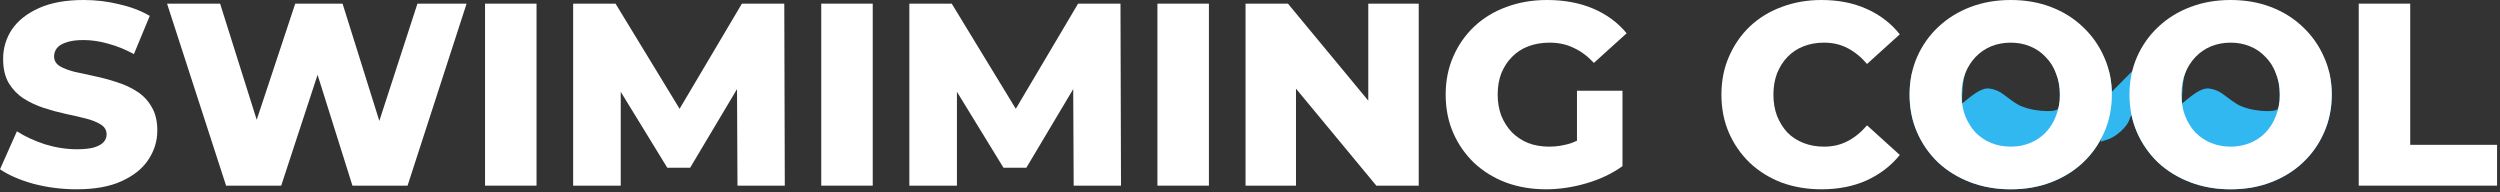 <?xml version="1.0" encoding="UTF-8"?>
<svg xmlns="http://www.w3.org/2000/svg" width="273" height="21" viewBox="0 0 273 21" fill="none">
  <rect x="0" y="0" width="273" height="21" fill="#333333" stroke="none"/>
  <path d="M232.831 7.811H238.699C238.671 7.876 238.642 7.94 238.615 8.007C238.35 8.688 238.264 10.387 238.264 11.258C238.265 11.467 240.022 9.54 241.178 9.662C242.488 9.8 242.984 10.558 244.111 11.258C245.453 12.199 248.559 12.357 248.763 11.854C249.005 11.258 248.95 11.186 248.95 10.335C248.95 9.464 248.808 8.688 248.524 8.007C248.499 7.94 248.472 7.876 248.445 7.811H254.328C254.527 8.61 254.629 9.45 254.629 10.335C254.629 11.83 254.345 13.212 253.777 14.48C253.228 15.73 252.462 16.818 251.478 17.746C250.493 18.673 249.329 19.392 247.985 19.903C246.66 20.414 245.193 20.671 243.584 20.671C241.994 20.671 240.527 20.414 239.184 19.903C237.84 19.392 236.665 18.673 235.662 17.746C234.678 16.799 233.911 15.701 233.362 14.452C233.097 13.848 232.897 13.215 232.76 12.553C232.488 12.959 232.61 13.389 231.623 14.307C230.663 15.201 230.001 15.262 229.404 15.471L229.467 15.094C228.949 16.089 228.283 16.974 227.464 17.746C226.48 18.673 225.315 19.392 223.972 19.903C222.647 20.414 221.179 20.671 219.57 20.671C217.98 20.671 216.513 20.414 215.169 19.903C213.825 19.392 212.652 18.673 211.648 17.746C210.664 16.799 209.898 15.701 209.349 14.452C208.8 13.203 208.525 11.83 208.525 10.335C208.525 9.45 208.624 8.61 208.815 7.811H214.686C214.657 7.876 214.628 7.94 214.602 8.007C214.337 8.688 214.25 10.387 214.25 11.258C214.251 11.467 216.009 9.54 217.164 9.662C218.474 9.8 218.971 10.558 220.098 11.258C221.439 12.199 224.544 12.357 224.748 11.854C224.99 11.257 224.937 11.187 224.937 10.335C224.937 9.464 224.795 8.688 224.511 8.007C224.486 7.94 224.459 7.876 224.432 7.811H230.314C230.49 8.516 230.589 9.254 230.61 10.025L232.831 7.776V7.811Z" fill="#32B8F0"></path>
  <path d="M257.574 20.273V0.397H263.196V15.815H272.68V20.273H257.574Z" fill="white"></path>
  <path d="M243.584 20.671C241.994 20.671 240.527 20.415 239.183 19.904C237.839 19.393 236.666 18.674 235.662 17.746C234.678 16.8 233.911 15.702 233.362 14.452C232.814 13.203 232.539 11.831 232.539 10.335C232.539 8.84 232.814 7.468 233.362 6.218C233.911 4.969 234.678 3.88 235.662 2.953C236.666 2.006 237.839 1.278 239.183 0.767C240.527 0.256 241.994 0 243.584 0C245.193 0 246.66 0.256 247.985 0.767C249.329 1.278 250.493 2.006 251.478 2.953C252.462 3.88 253.229 4.969 253.778 6.218C254.345 7.468 254.629 8.84 254.629 10.335C254.629 11.831 254.345 13.213 253.778 14.481C253.229 15.73 252.462 16.819 251.478 17.746C250.493 18.674 249.329 19.393 247.985 19.904C246.66 20.415 245.193 20.671 243.584 20.671ZM243.584 16.014C244.341 16.014 245.042 15.882 245.685 15.617C246.348 15.352 246.916 14.973 247.389 14.481C247.881 13.97 248.26 13.364 248.525 12.664C248.809 11.963 248.951 11.187 248.951 10.335C248.951 9.465 248.809 8.688 248.525 8.007C248.26 7.307 247.881 6.71 247.389 6.218C246.916 5.707 246.348 5.319 245.685 5.054C245.042 4.789 244.341 4.657 243.584 4.657C242.827 4.657 242.117 4.789 241.455 5.054C240.811 5.319 240.243 5.707 239.751 6.218C239.278 6.71 238.899 7.307 238.615 8.007C238.35 8.688 238.218 9.465 238.218 10.335C238.218 11.187 238.35 11.963 238.615 12.664C238.899 13.364 239.278 13.97 239.751 14.481C240.243 14.973 240.811 15.352 241.455 15.617C242.117 15.882 242.827 16.014 243.584 16.014Z" fill="white"></path>
  <path d="M219.571 20.671C217.981 20.671 216.513 20.415 215.17 19.904C213.826 19.393 212.652 18.674 211.649 17.746C210.664 16.8 209.898 15.702 209.349 14.452C208.8 13.203 208.525 11.831 208.525 10.335C208.525 8.84 208.8 7.468 209.349 6.218C209.898 4.969 210.664 3.88 211.649 2.953C212.652 2.006 213.826 1.278 215.17 0.767C216.513 0.256 217.981 0 219.571 0C221.18 0 222.647 0.256 223.972 0.767C225.316 1.278 226.48 2.006 227.464 2.953C228.448 3.88 229.215 4.969 229.764 6.218C230.332 7.468 230.616 8.84 230.616 10.335C230.616 11.831 230.332 13.213 229.764 14.481C229.215 15.73 228.448 16.819 227.464 17.746C226.48 18.674 225.316 19.393 223.972 19.904C222.647 20.415 221.18 20.671 219.571 20.671ZM219.571 16.014C220.328 16.014 221.028 15.882 221.672 15.617C222.334 15.352 222.902 14.973 223.375 14.481C223.867 13.97 224.246 13.364 224.511 12.664C224.795 11.963 224.937 11.187 224.937 10.335C224.937 9.465 224.795 8.688 224.511 8.007C224.246 7.307 223.867 6.71 223.375 6.218C222.902 5.707 222.334 5.319 221.672 5.054C221.028 4.789 220.328 4.657 219.571 4.657C218.813 4.657 218.104 4.789 217.441 5.054C216.797 5.319 216.23 5.707 215.737 6.218C215.264 6.71 214.886 7.307 214.602 8.007C214.337 8.688 214.204 9.465 214.204 10.335C214.204 11.187 214.337 11.963 214.602 12.664C214.886 13.364 215.264 13.97 215.737 14.481C216.23 14.973 216.797 15.352 217.441 15.617C218.104 15.882 218.813 16.014 219.571 16.014Z" fill="white"></path>
  <path d="M198.91 20.671C197.339 20.671 195.881 20.425 194.537 19.932C193.212 19.421 192.058 18.702 191.073 17.774C190.108 16.847 189.351 15.759 188.802 14.509C188.253 13.241 187.979 11.85 187.979 10.335C187.979 8.821 188.253 7.439 188.802 6.19C189.351 4.922 190.108 3.824 191.073 2.896C192.058 1.969 193.212 1.259 194.537 0.767C195.881 0.256 197.339 0 198.91 0C200.746 0 202.384 0.322 203.822 0.965C205.28 1.609 206.491 2.537 207.457 3.748L203.879 6.985C203.235 6.228 202.526 5.65 201.749 5.253C200.992 4.855 200.141 4.657 199.194 4.657C198.38 4.657 197.632 4.789 196.951 5.054C196.269 5.319 195.683 5.707 195.191 6.218C194.717 6.71 194.339 7.307 194.055 8.007C193.79 8.707 193.657 9.484 193.657 10.335C193.657 11.187 193.79 11.963 194.055 12.664C194.339 13.364 194.717 13.97 195.191 14.481C195.683 14.973 196.269 15.352 196.951 15.617C197.632 15.882 198.38 16.014 199.194 16.014C200.141 16.014 200.992 15.815 201.749 15.418C202.526 15.02 203.235 14.443 203.879 13.686L207.457 16.923C206.491 18.115 205.28 19.043 203.822 19.705C202.384 20.349 200.746 20.671 198.91 20.671Z" fill="white"></path>
  <path d="M168.827 20.671C167.256 20.671 165.799 20.425 164.455 19.932C163.111 19.421 161.946 18.702 160.962 17.774C159.997 16.847 159.24 15.759 158.691 14.509C158.142 13.241 157.867 11.85 157.867 10.335C157.867 8.821 158.142 7.439 158.691 6.19C159.24 4.922 160.006 3.824 160.99 2.896C161.975 1.969 163.139 1.259 164.483 0.767C165.846 0.256 167.332 0 168.941 0C170.815 0 172.49 0.312 173.966 0.937C175.443 1.562 176.664 2.461 177.629 3.634L174.052 6.871C173.37 6.133 172.632 5.584 171.837 5.224C171.061 4.846 170.19 4.657 169.225 4.657C168.373 4.657 167.597 4.789 166.896 5.054C166.196 5.319 165.6 5.707 165.108 6.218C164.615 6.71 164.227 7.307 163.943 8.007C163.678 8.688 163.546 9.465 163.546 10.335C163.546 11.168 163.678 11.935 163.943 12.635C164.227 13.336 164.615 13.941 165.108 14.452C165.6 14.945 166.187 15.333 166.868 15.617C167.568 15.882 168.335 16.014 169.168 16.014C170.001 16.014 170.815 15.882 171.61 15.617C172.405 15.333 173.209 14.859 174.023 14.197L177.175 18.144C176.039 18.958 174.724 19.582 173.228 20.018C171.733 20.453 170.266 20.671 168.827 20.671ZM172.206 17.405V9.909H177.175V18.144L172.206 17.405Z" fill="white"></path>
  <path d="M136.014 20.273V0.397H140.642L151.602 13.629H149.416V0.397H154.924V20.273H150.296L139.336 7.042H141.522V20.273H136.014Z" fill="white"></path>
  <path d="M126.391 20.273V0.397H132.013V20.273H126.391Z" fill="white"></path>
  <path d="M99.301 20.273V0.397H103.929L112.163 13.913H109.721L117.728 0.397H122.357L122.413 20.273H117.246L117.189 8.263H118.069L112.078 18.314H109.579L103.418 8.263H104.497V20.273H99.301Z" fill="white"></path>
  <path d="M89.68 20.273V0.397H95.302V20.273H89.68Z" fill="white"></path>
  <path d="M62.588 20.273V0.397H67.216L75.45 13.913H73.008L81.016 0.397H85.644L85.7 20.273H80.533L80.476 8.263H81.356L75.365 18.314H72.866L66.705 8.263H67.784V20.273H62.588Z" fill="white"></path>
  <path d="M52.967 20.273V0.397H58.589V20.273H52.967Z" fill="white"></path>
  <path d="M24.688 20.273L18.242 0.397H24.035L29.458 17.604H26.533L32.24 0.397H37.408L42.803 17.604H39.992L45.585 0.397H50.952L44.506 20.273H38.487L33.887 5.65H35.506L30.707 20.273H24.688Z" fill="white"></path>
  <path d="M8.376 20.671C6.748 20.671 5.177 20.472 3.663 20.074C2.167 19.658 0.946 19.128 0 18.484L1.846 14.339C2.735 14.907 3.757 15.38 4.912 15.759C6.086 16.118 7.25 16.298 8.405 16.298C9.181 16.298 9.805 16.232 10.279 16.099C10.752 15.948 11.092 15.759 11.301 15.531C11.528 15.285 11.642 15.001 11.642 14.68C11.642 14.225 11.433 13.866 11.017 13.601C10.6 13.336 10.061 13.118 9.398 12.948C8.736 12.777 7.998 12.607 7.184 12.437C6.389 12.266 5.584 12.048 4.77 11.783C3.975 11.518 3.246 11.178 2.584 10.761C1.921 10.326 1.382 9.767 0.965 9.086C0.549 8.386 0.341 7.505 0.341 6.445C0.341 5.253 0.663 4.174 1.306 3.208C1.969 2.243 2.953 1.467 4.259 0.88C5.565 0.293 7.193 0 9.143 0C10.449 0 11.727 0.151 12.976 0.454C14.244 0.738 15.37 1.164 16.355 1.732L14.623 5.906C13.676 5.395 12.739 5.016 11.812 4.77C10.884 4.505 9.985 4.373 9.114 4.373C8.338 4.373 7.714 4.458 7.24 4.628C6.767 4.78 6.426 4.988 6.218 5.253C6.01 5.518 5.906 5.821 5.906 6.161C5.906 6.597 6.105 6.947 6.502 7.212C6.919 7.458 7.458 7.666 8.121 7.837C8.802 7.988 9.54 8.149 10.335 8.319C11.149 8.49 11.954 8.707 12.749 8.972C13.563 9.219 14.301 9.559 14.963 9.995C15.626 10.411 16.156 10.97 16.554 11.67C16.97 12.351 17.178 13.213 17.178 14.254C17.178 15.408 16.847 16.478 16.184 17.462C15.541 18.428 14.566 19.204 13.26 19.791C11.973 20.377 10.345 20.671 8.376 20.671Z" fill="white"></path>
</svg>
